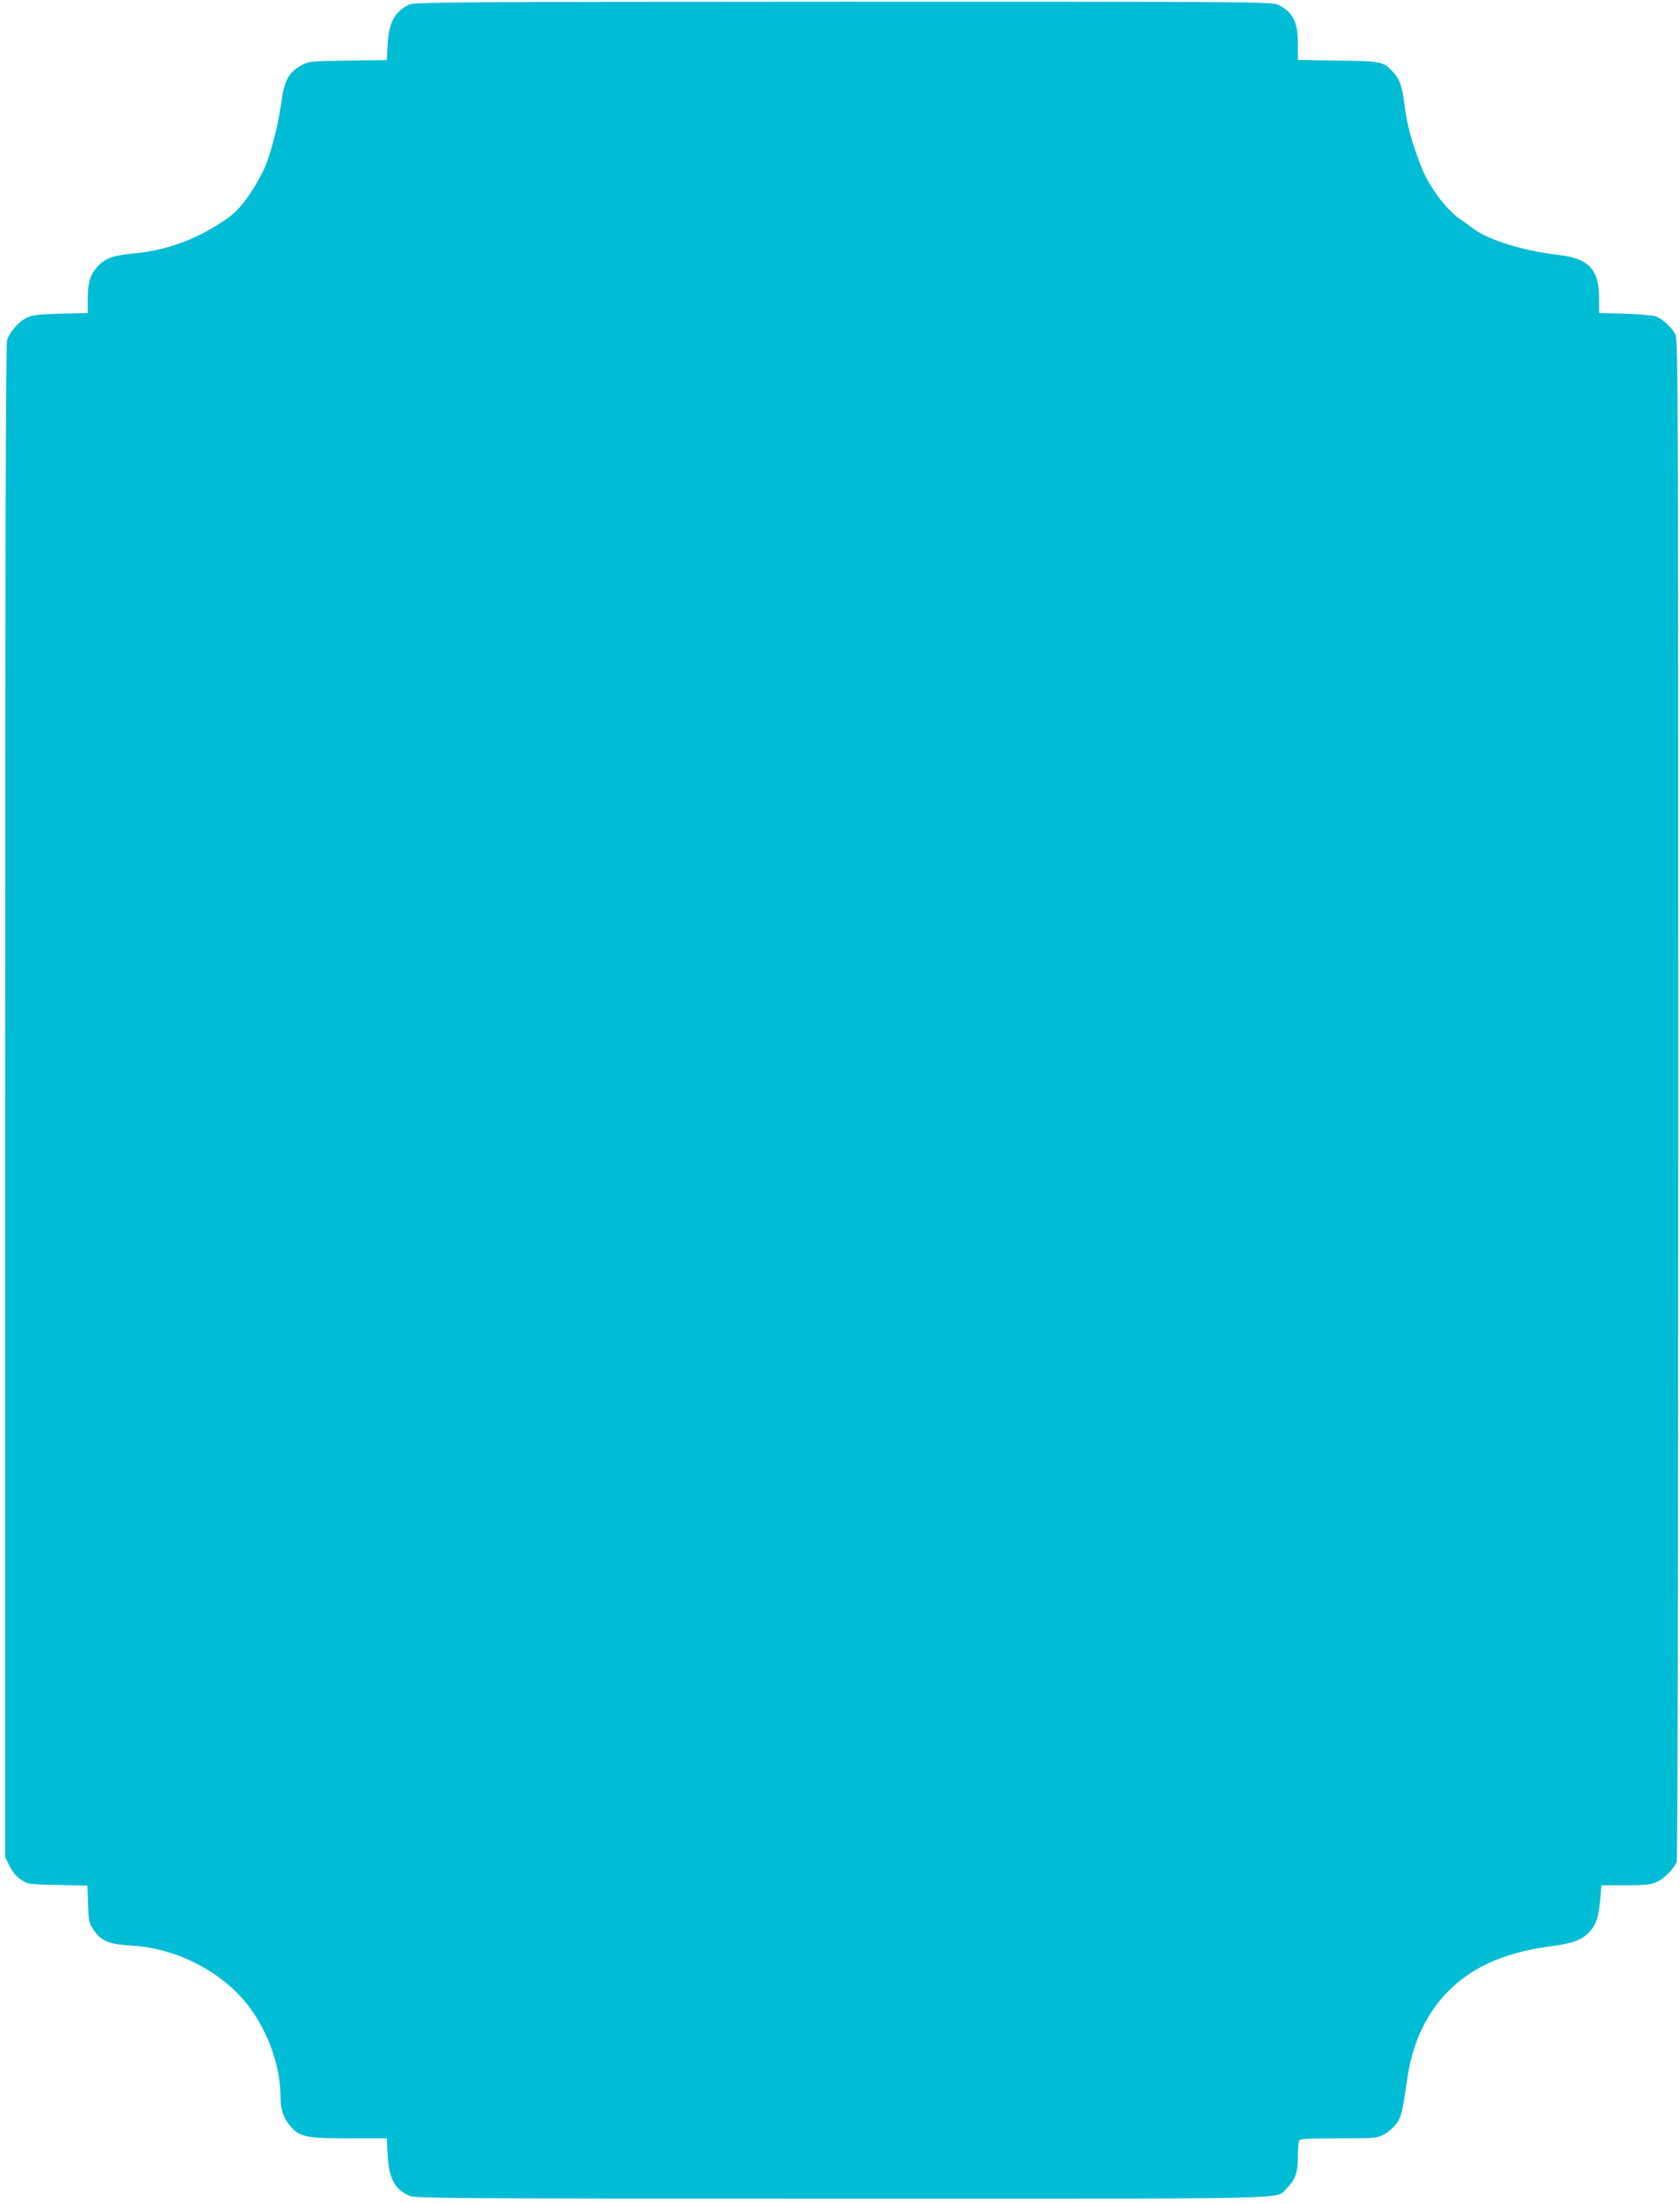 <?xml version="1.0" standalone="no"?>
<!DOCTYPE svg PUBLIC "-//W3C//DTD SVG 20010904//EN"
 "http://www.w3.org/TR/2001/REC-SVG-20010904/DTD/svg10.dtd">
<svg version="1.0" xmlns="http://www.w3.org/2000/svg"
 width="976pt" height="1280pt" viewBox="0 0 976 1280"
 preserveAspectRatio="xMidYMid meet">
<g transform="translate(0,1280) scale(0.1,-0.1)"
fill="#00bcd4" stroke="none">
<path d="M2375 12773 c-84 -44 -116 -104 -123 -230 l-5 -92 -226 -3 c-220 -3
-227 -4 -271 -28 -73 -41 -99 -89 -115 -211 -19 -141 -69 -331 -107 -404 -65
-129 -135 -222 -201 -269 -167 -119 -350 -189 -541 -207 -125 -12 -171 -27
-215 -73 -46 -47 -61 -94 -61 -189 l0 -85 -158 -4 c-124 -3 -165 -8 -194 -22
-50 -24 -104 -86 -117 -133 -8 -26 -11 -1363 -11 -4424 l0 -4385 26 -53 c17
-34 41 -62 67 -79 39 -26 45 -27 213 -30 l172 -4 4 -108 c3 -102 5 -111 33
-151 46 -65 89 -82 225 -90 272 -16 550 -168 695 -379 106 -155 165 -336 165
-507 0 -65 18 -117 57 -162 54 -63 91 -71 343 -71 l217 0 5 -97 c7 -137 42
-201 130 -238 33 -13 301 -15 2513 -15 2717 0 2512 -5 2578 58 50 47 67 93 67
181 0 44 3 86 6 95 5 14 35 16 228 16 214 0 225 1 267 23 24 13 56 41 72 63
28 40 35 68 62 256 27 190 94 347 201 472 142 166 346 264 629 301 137 18 187
37 232 88 38 43 51 85 60 190 l6 77 141 0 c115 0 148 4 181 19 43 19 100 78
116 118 5 15 9 1728 9 4430 0 4030 -1 4408 -16 4439 -18 38 -73 90 -113 106
-14 6 -95 13 -178 16 l-153 4 0 85 c0 169 -60 233 -241 253 -195 22 -406 87
-488 151 -14 11 -50 37 -80 57 -80 55 -181 191 -225 305 -55 142 -83 246 -96
354 -13 110 -29 155 -68 196 -56 60 -67 62 -319 65 l-233 4 0 94 c0 126 -28
182 -112 225 -36 19 -99 19 -2530 19 -2253 -1 -2496 -2 -2523 -17z"/>
</g>
</svg>
